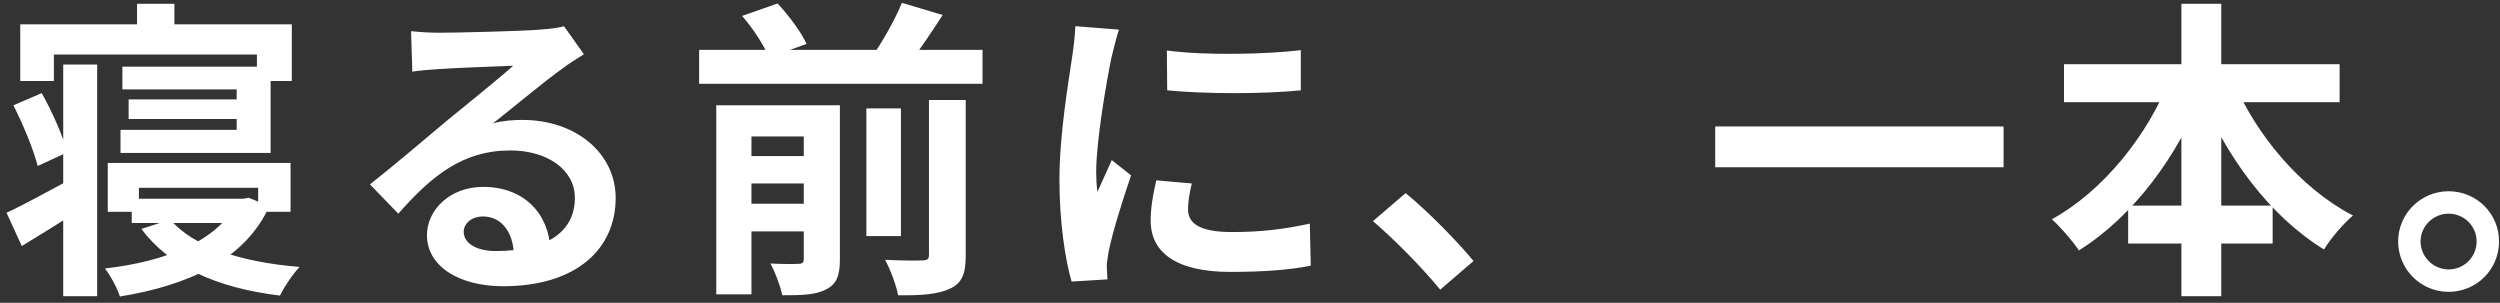 <svg width="289" height="35" viewBox="0 0 289 35" fill="none" xmlns="http://www.w3.org/2000/svg">
<rect x="0" y="0" width="289" height="35" fill="#333333" stroke="none"/>
<path d="M15.84 0.436H20.16V5.224H15.84V0.436ZM7.308 7.456H11.232V34.24H7.308V7.456ZM2.34 2.812H33.732V9.364H29.7V6.304H6.228V9.364H2.34V2.812ZM12.456 18.832H33.588V24.484H29.844V21.712H16.056V24.484H12.456V18.832ZM14.148 7.708H31.284V17.68H13.932V15.016H27.36V10.336H14.148V7.708ZM14.868 11.488H28.44V13.756H14.868V11.488ZM15.228 22.972H28.404V25.78H15.228V22.972ZM27.396 22.972H28.116L28.764 22.864L31.14 23.836C28.26 30.136 21.6 33.016 13.86 34.276C13.572 33.34 12.78 31.864 12.132 31.036C19.08 30.244 25.164 27.904 27.396 23.404V22.972ZM19.692 25.384C22.32 28.516 27.9 30.316 34.632 30.856C33.84 31.684 32.832 33.196 32.364 34.168C25.128 33.304 19.584 30.82 16.344 26.464L19.692 25.384ZM1.548 12.172L4.824 10.768C6.048 12.928 7.272 15.736 7.776 17.608L4.356 19.192C3.888 17.32 2.664 14.368 1.548 12.172ZM0.756 24.592C2.664 23.728 5.436 22.18 8.208 20.704L9.396 24.124C7.128 25.636 4.644 27.148 2.52 28.444L0.756 24.592ZM47.52 3.604C48.528 3.712 49.752 3.784 50.76 3.784C52.704 3.784 60.372 3.604 62.424 3.424C63.936 3.316 64.764 3.172 65.196 3.028L67.5 6.268C66.672 6.808 65.808 7.312 65.016 7.924C63.072 9.292 59.292 12.46 56.988 14.26C58.212 13.936 59.292 13.864 60.408 13.864C66.528 13.864 71.172 17.68 71.172 22.9C71.172 28.588 66.852 33.088 58.14 33.088C53.136 33.088 49.356 30.82 49.356 27.184C49.356 24.268 52.02 21.604 55.836 21.604C60.768 21.604 63.504 24.916 63.612 28.876L59.4 29.416C59.328 26.824 57.96 25.024 55.836 25.024C54.504 25.024 53.604 25.852 53.604 26.788C53.604 28.12 55.08 29.02 57.276 29.02C63.36 29.02 66.456 26.716 66.456 22.864C66.456 19.588 63.216 17.392 59.004 17.392C53.46 17.392 49.896 20.344 46.044 24.7L42.768 21.316C45.324 19.3 49.68 15.628 51.768 13.864C53.784 12.208 57.564 9.184 59.328 7.6C57.492 7.672 52.524 7.852 50.58 7.996C49.608 8.068 48.492 8.14 47.664 8.284L47.52 3.604ZM80.82 5.764H113.58V9.688H80.82V5.764ZM85.068 18.04H94.428V21.208H85.068V18.04ZM85.068 23.548H94.428V26.752H85.068V23.548ZM100.152 12.532H104.148V27.292H100.152V12.532ZM92.916 12.172H97.092V29.992C97.092 31.828 96.732 32.836 95.508 33.448C94.32 34.096 92.664 34.132 90.432 34.132C90.216 33.052 89.604 31.468 89.064 30.46C90.396 30.532 91.872 30.532 92.304 30.496C92.772 30.496 92.916 30.352 92.916 29.92V12.172ZM107.388 11.56H111.636V29.524C111.636 31.612 111.24 32.728 109.8 33.376C108.432 34.024 106.488 34.168 103.824 34.132C103.608 32.98 102.924 31.144 102.312 30.028C104.148 30.136 106.02 30.136 106.632 30.1C107.208 30.1 107.388 29.956 107.388 29.452V11.56ZM85.788 1.84L89.892 0.4C91.188 1.804 92.628 3.712 93.24 5.08L88.884 6.628C88.38 5.332 87.048 3.28 85.788 1.84ZM104.256 0.328L108.972 1.732C107.496 4.036 105.912 6.34 104.652 7.924L100.764 6.592C101.988 4.9 103.464 2.272 104.256 0.328ZM82.8 12.172H94.14V15.772H86.868V34.024H82.8V12.172ZM134.892 5.836C139.32 6.448 146.52 6.268 150.372 5.8V10.444C145.98 10.876 139.428 10.876 134.928 10.444L134.892 5.836ZM137.772 21.208C137.484 22.432 137.34 23.296 137.34 24.232C137.34 25.852 138.744 26.824 142.416 26.824C145.62 26.824 148.284 26.536 151.416 25.852L151.524 30.712C149.184 31.18 146.268 31.432 142.2 31.432C136.008 31.432 133.02 29.2 133.02 25.528C133.02 24.088 133.236 22.684 133.668 20.848L137.772 21.208ZM129.348 3.424C129.096 4.18 128.628 6.016 128.484 6.664C127.98 9.04 126.72 16.24 126.72 19.84C126.72 20.56 126.756 21.46 126.864 22.18C127.404 20.956 127.98 19.732 128.52 18.508L130.752 20.272C129.708 23.296 128.52 27.184 128.16 29.092C128.052 29.632 127.944 30.424 127.944 30.784C127.98 31.18 127.98 31.792 128.016 32.296L123.876 32.548C123.156 30.1 122.472 25.708 122.472 20.812C122.472 15.376 123.552 9.328 123.948 6.52C124.092 5.548 124.272 4.18 124.308 3.028L129.348 3.424ZM166.49 33.484C164.294 30.82 161.234 27.724 158.714 25.564L162.494 22.324C165.05 24.412 168.506 27.94 170.342 30.172L166.49 33.484ZM198.278 14.62H231.614V19.336H198.278V14.62ZM238.598 7.42H270.458V11.812H238.598V7.42ZM246.014 23.764H262.718V28.156H246.014V23.764ZM252.17 0.436H256.778V34.24H252.17V0.436ZM250.874 9.004L254.834 10.264C251.738 18.112 246.626 24.988 240.326 28.948C239.606 27.868 238.166 26.212 237.194 25.348C243.098 22.108 248.318 15.628 250.874 9.004ZM258.074 9.112C260.702 15.52 265.958 21.784 272.006 24.916C270.926 25.816 269.378 27.616 268.658 28.84C262.322 24.952 257.282 18.076 254.15 10.408L258.074 9.112ZM283.058 22.108C286.298 22.108 288.89 24.7 288.89 27.904C288.89 31.144 286.298 33.736 283.058 33.736C279.854 33.736 277.226 31.144 277.226 27.904C277.226 24.7 279.854 22.108 283.058 22.108ZM283.058 31.144C284.858 31.144 286.298 29.704 286.298 27.904C286.298 26.14 284.858 24.7 283.058 24.7C281.294 24.7 279.818 26.14 279.818 27.904C279.818 29.704 281.294 31.144 283.058 31.144Z" fill="white"/>
</svg>
